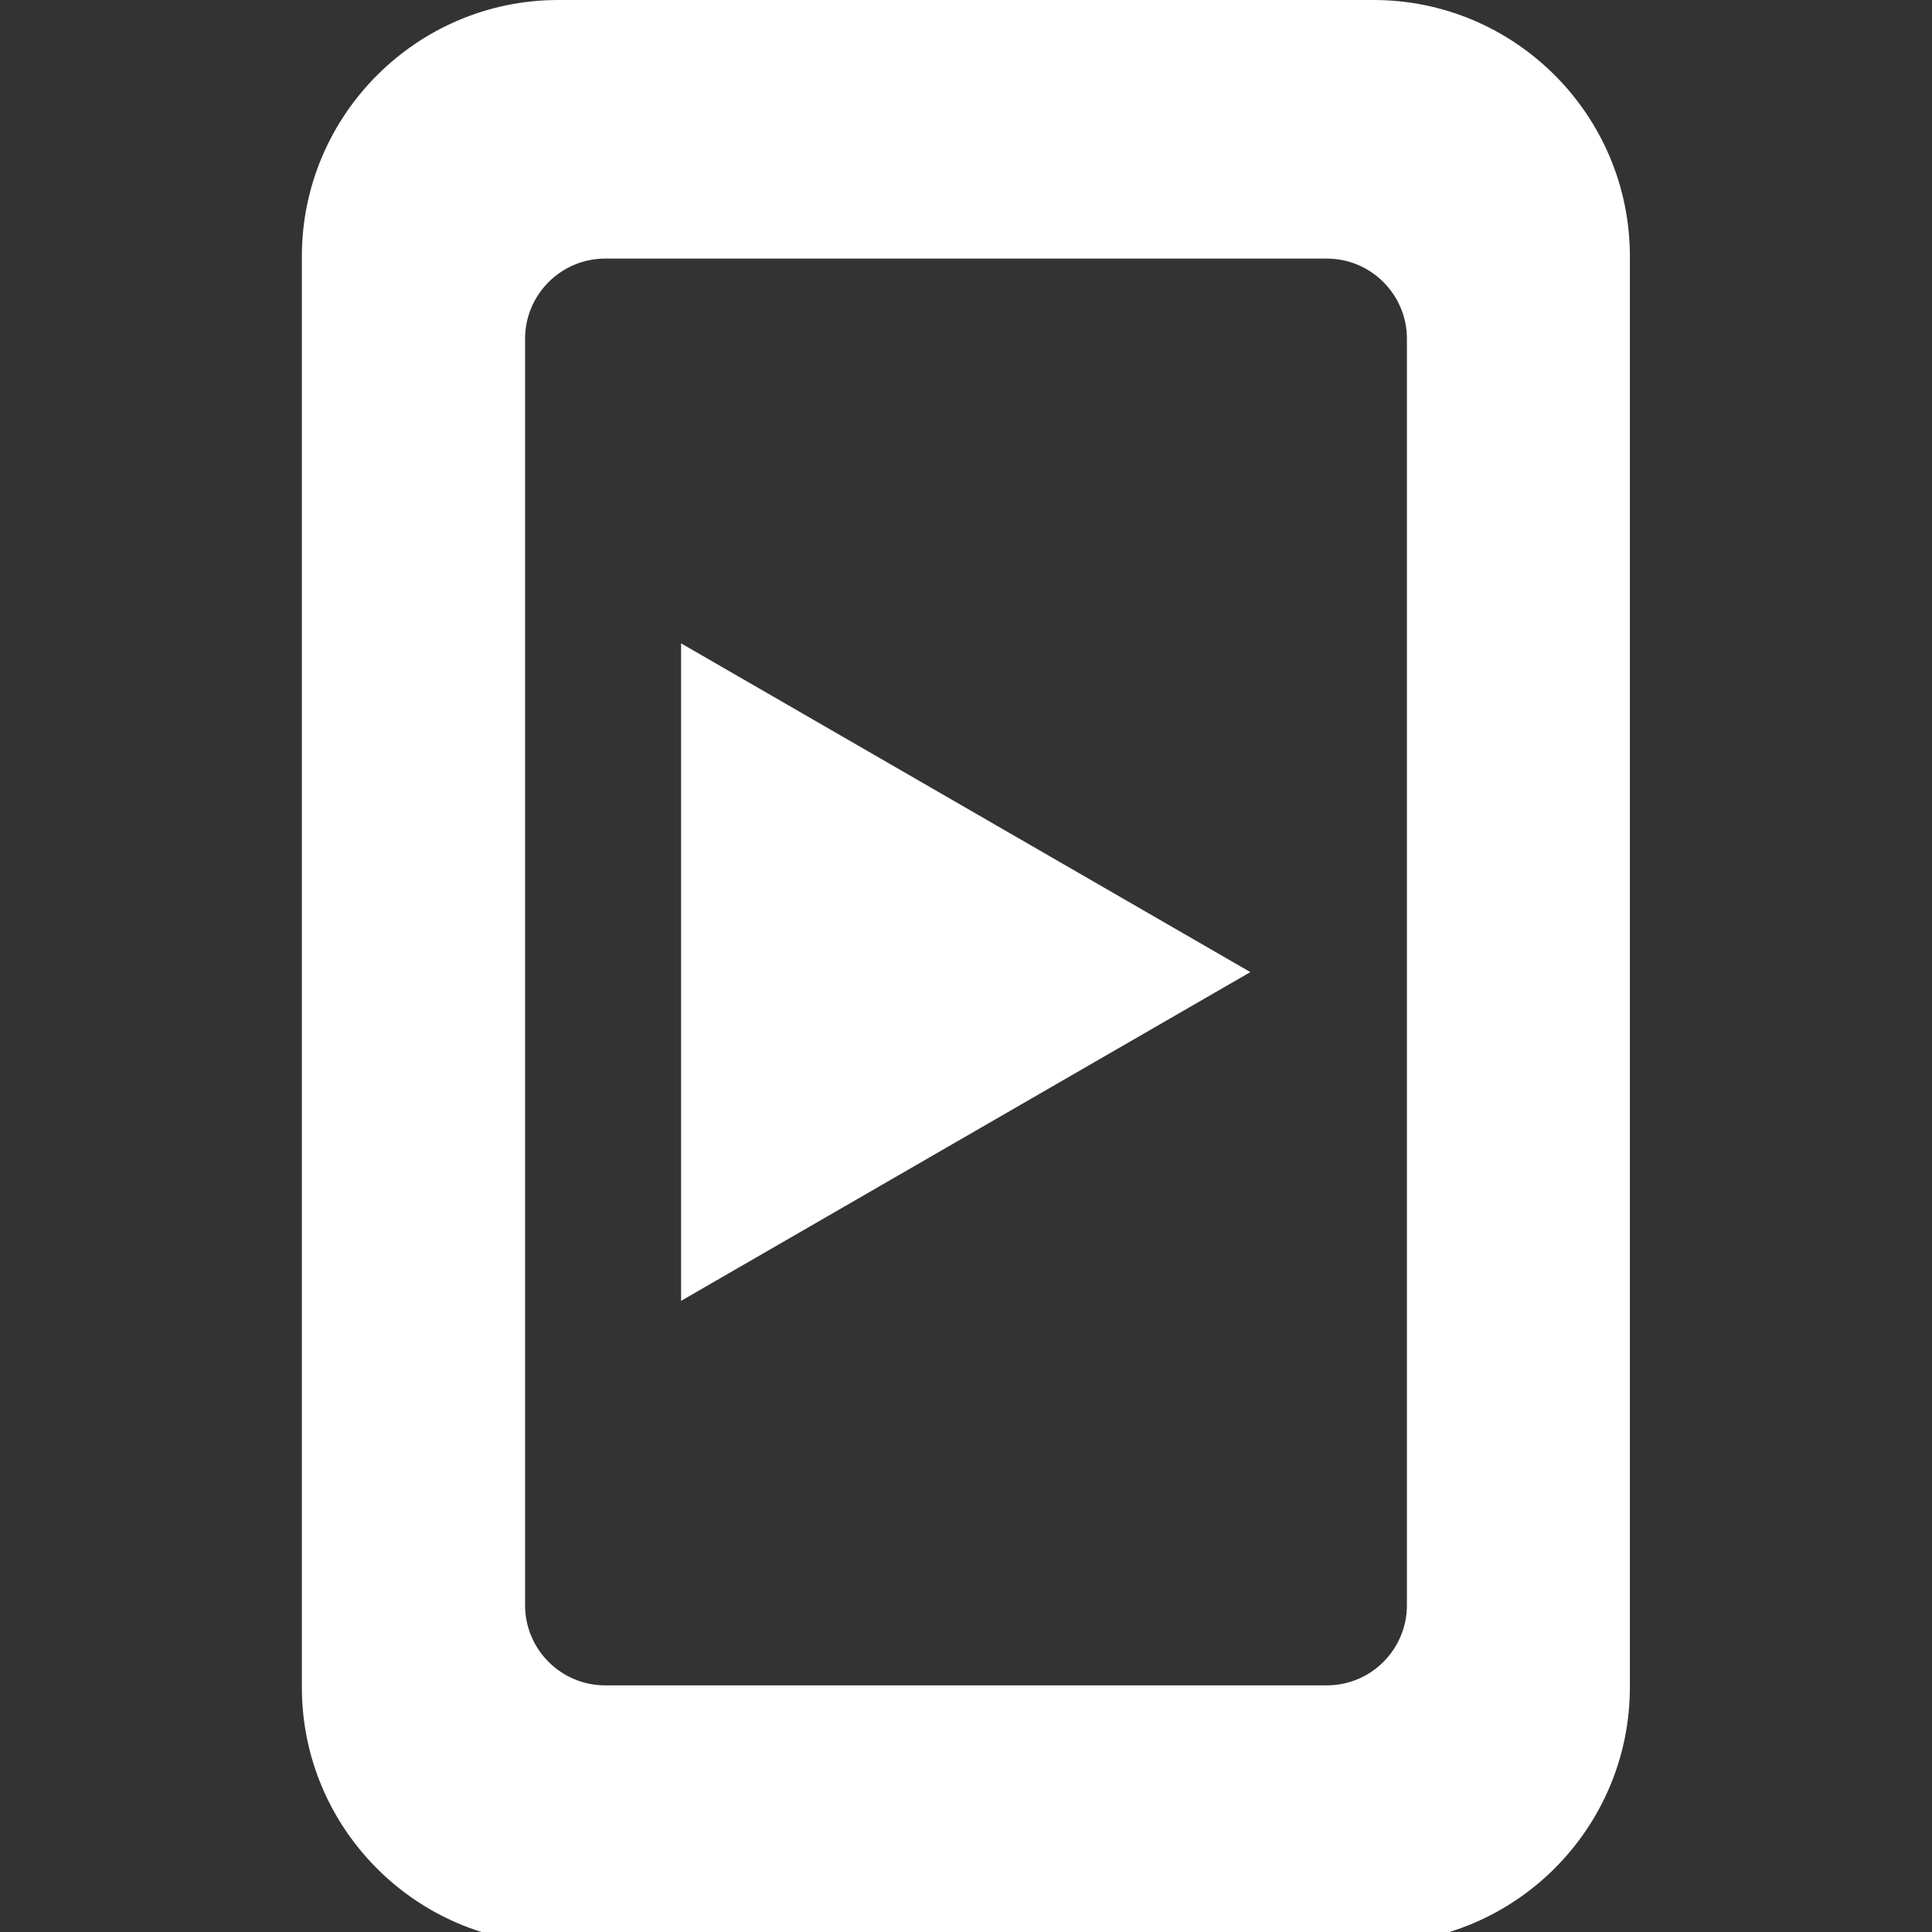 <svg width="32" height="32" viewBox="0 0 32 32" fill="none" xmlns="http://www.w3.org/2000/svg">
<rect x="0" y="0" width="32" height="32" fill="#333333" stroke="none"/>
<g clip-path="url(#clip0_3360_35859)">
<path d="M22.754 32.194H9.246C6.902 32.194 5 30.288 5 27.948V4.246C5 1.907 6.907 0 9.246 0H22.75C25.093 0 26.996 1.907 26.996 4.246V27.944C26.996 30.288 25.089 32.19 22.75 32.19L22.754 32.194ZM10.024 4.283C9.292 4.283 8.697 4.879 8.697 5.611V26.587C8.697 27.32 9.292 27.915 10.024 27.915H21.976C22.708 27.915 23.303 27.32 23.303 26.587V5.611C23.303 4.879 22.708 4.283 21.976 4.283H10.024Z" fill="white"/>
<path d="M20.71 16.101L11.281 10.656V21.546L20.71 16.101Z" fill="white"/>
</g>
<defs>
<clipPath id="clip0_3360_35859">
<rect width="32" height="32" fill="white"/>
</clipPath>
</defs>
</svg>
